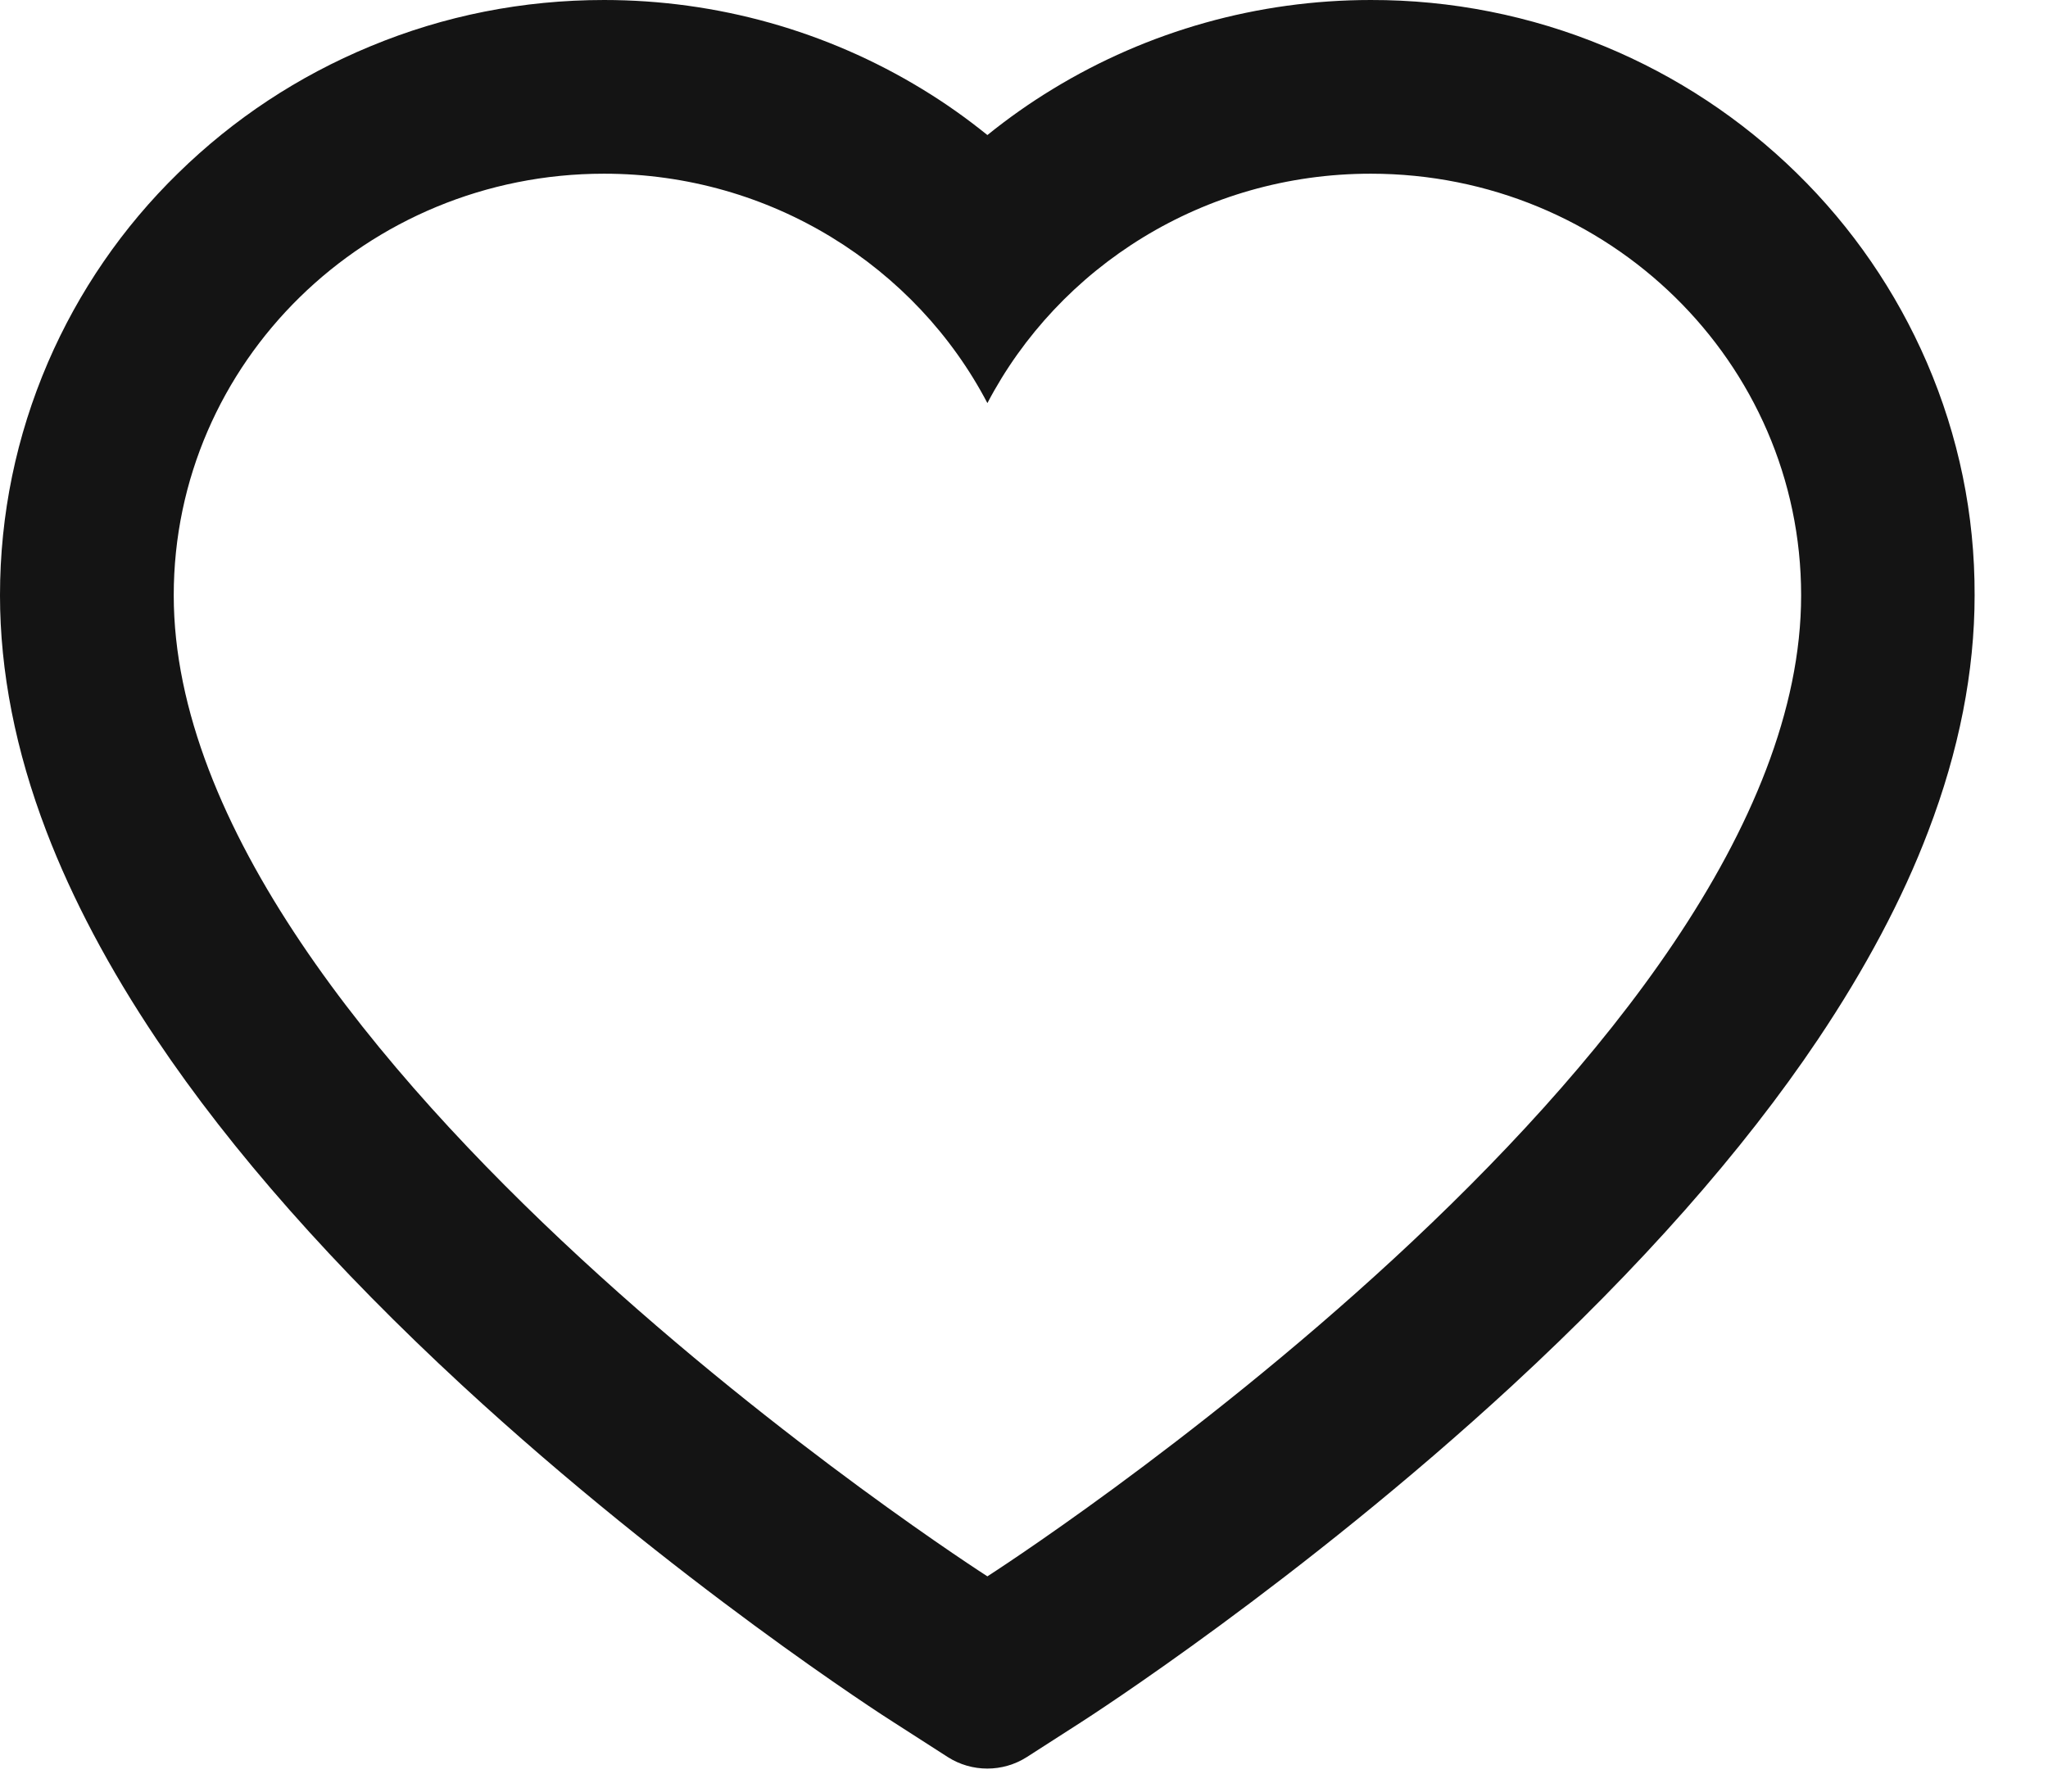 <svg width="24" height="21" viewBox="0 0 24 21" fill="none" xmlns="http://www.w3.org/2000/svg">
<path d="M22.58 4.248C22.221 3.417 21.704 2.664 21.056 2.03C20.408 1.395 19.645 0.891 18.806 0.544C17.937 0.183 17.005 -0.002 16.063 1.88273e-05C14.743 1.88273e-05 13.454 0.362 12.335 1.045C12.067 1.208 11.812 1.388 11.571 1.583C11.33 1.388 11.076 1.208 10.808 1.045C9.688 0.362 8.4 1.88273e-05 7.079 1.88273e-05C6.129 1.88273e-05 5.207 0.182 4.337 0.544C3.496 0.892 2.737 1.393 2.087 2.03C1.438 2.663 0.921 3.416 0.562 4.248C0.19 5.113 0 6.032 0 6.978C0 7.87 0.182 8.799 0.544 9.745C0.846 10.535 1.28 11.354 1.835 12.182C2.713 13.492 3.921 14.858 5.421 16.243C7.907 18.538 10.369 20.124 10.473 20.188L11.108 20.596C11.389 20.775 11.751 20.775 12.032 20.596L12.667 20.188C12.771 20.121 15.23 18.538 17.719 16.243C19.219 14.858 20.427 13.492 21.305 12.182C21.86 11.354 22.296 10.535 22.596 9.745C22.958 8.799 23.14 7.87 23.14 6.978C23.143 6.032 22.953 5.113 22.58 4.248ZM11.571 18.477C11.571 18.477 2.036 12.367 2.036 6.978C2.036 4.248 4.294 2.036 7.079 2.036C9.037 2.036 10.736 3.129 11.571 4.725C12.407 3.129 14.105 2.036 16.063 2.036C18.849 2.036 21.107 4.248 21.107 6.978C21.107 12.367 11.571 18.477 11.571 18.477Z" fill="#141414"/>
</svg>
